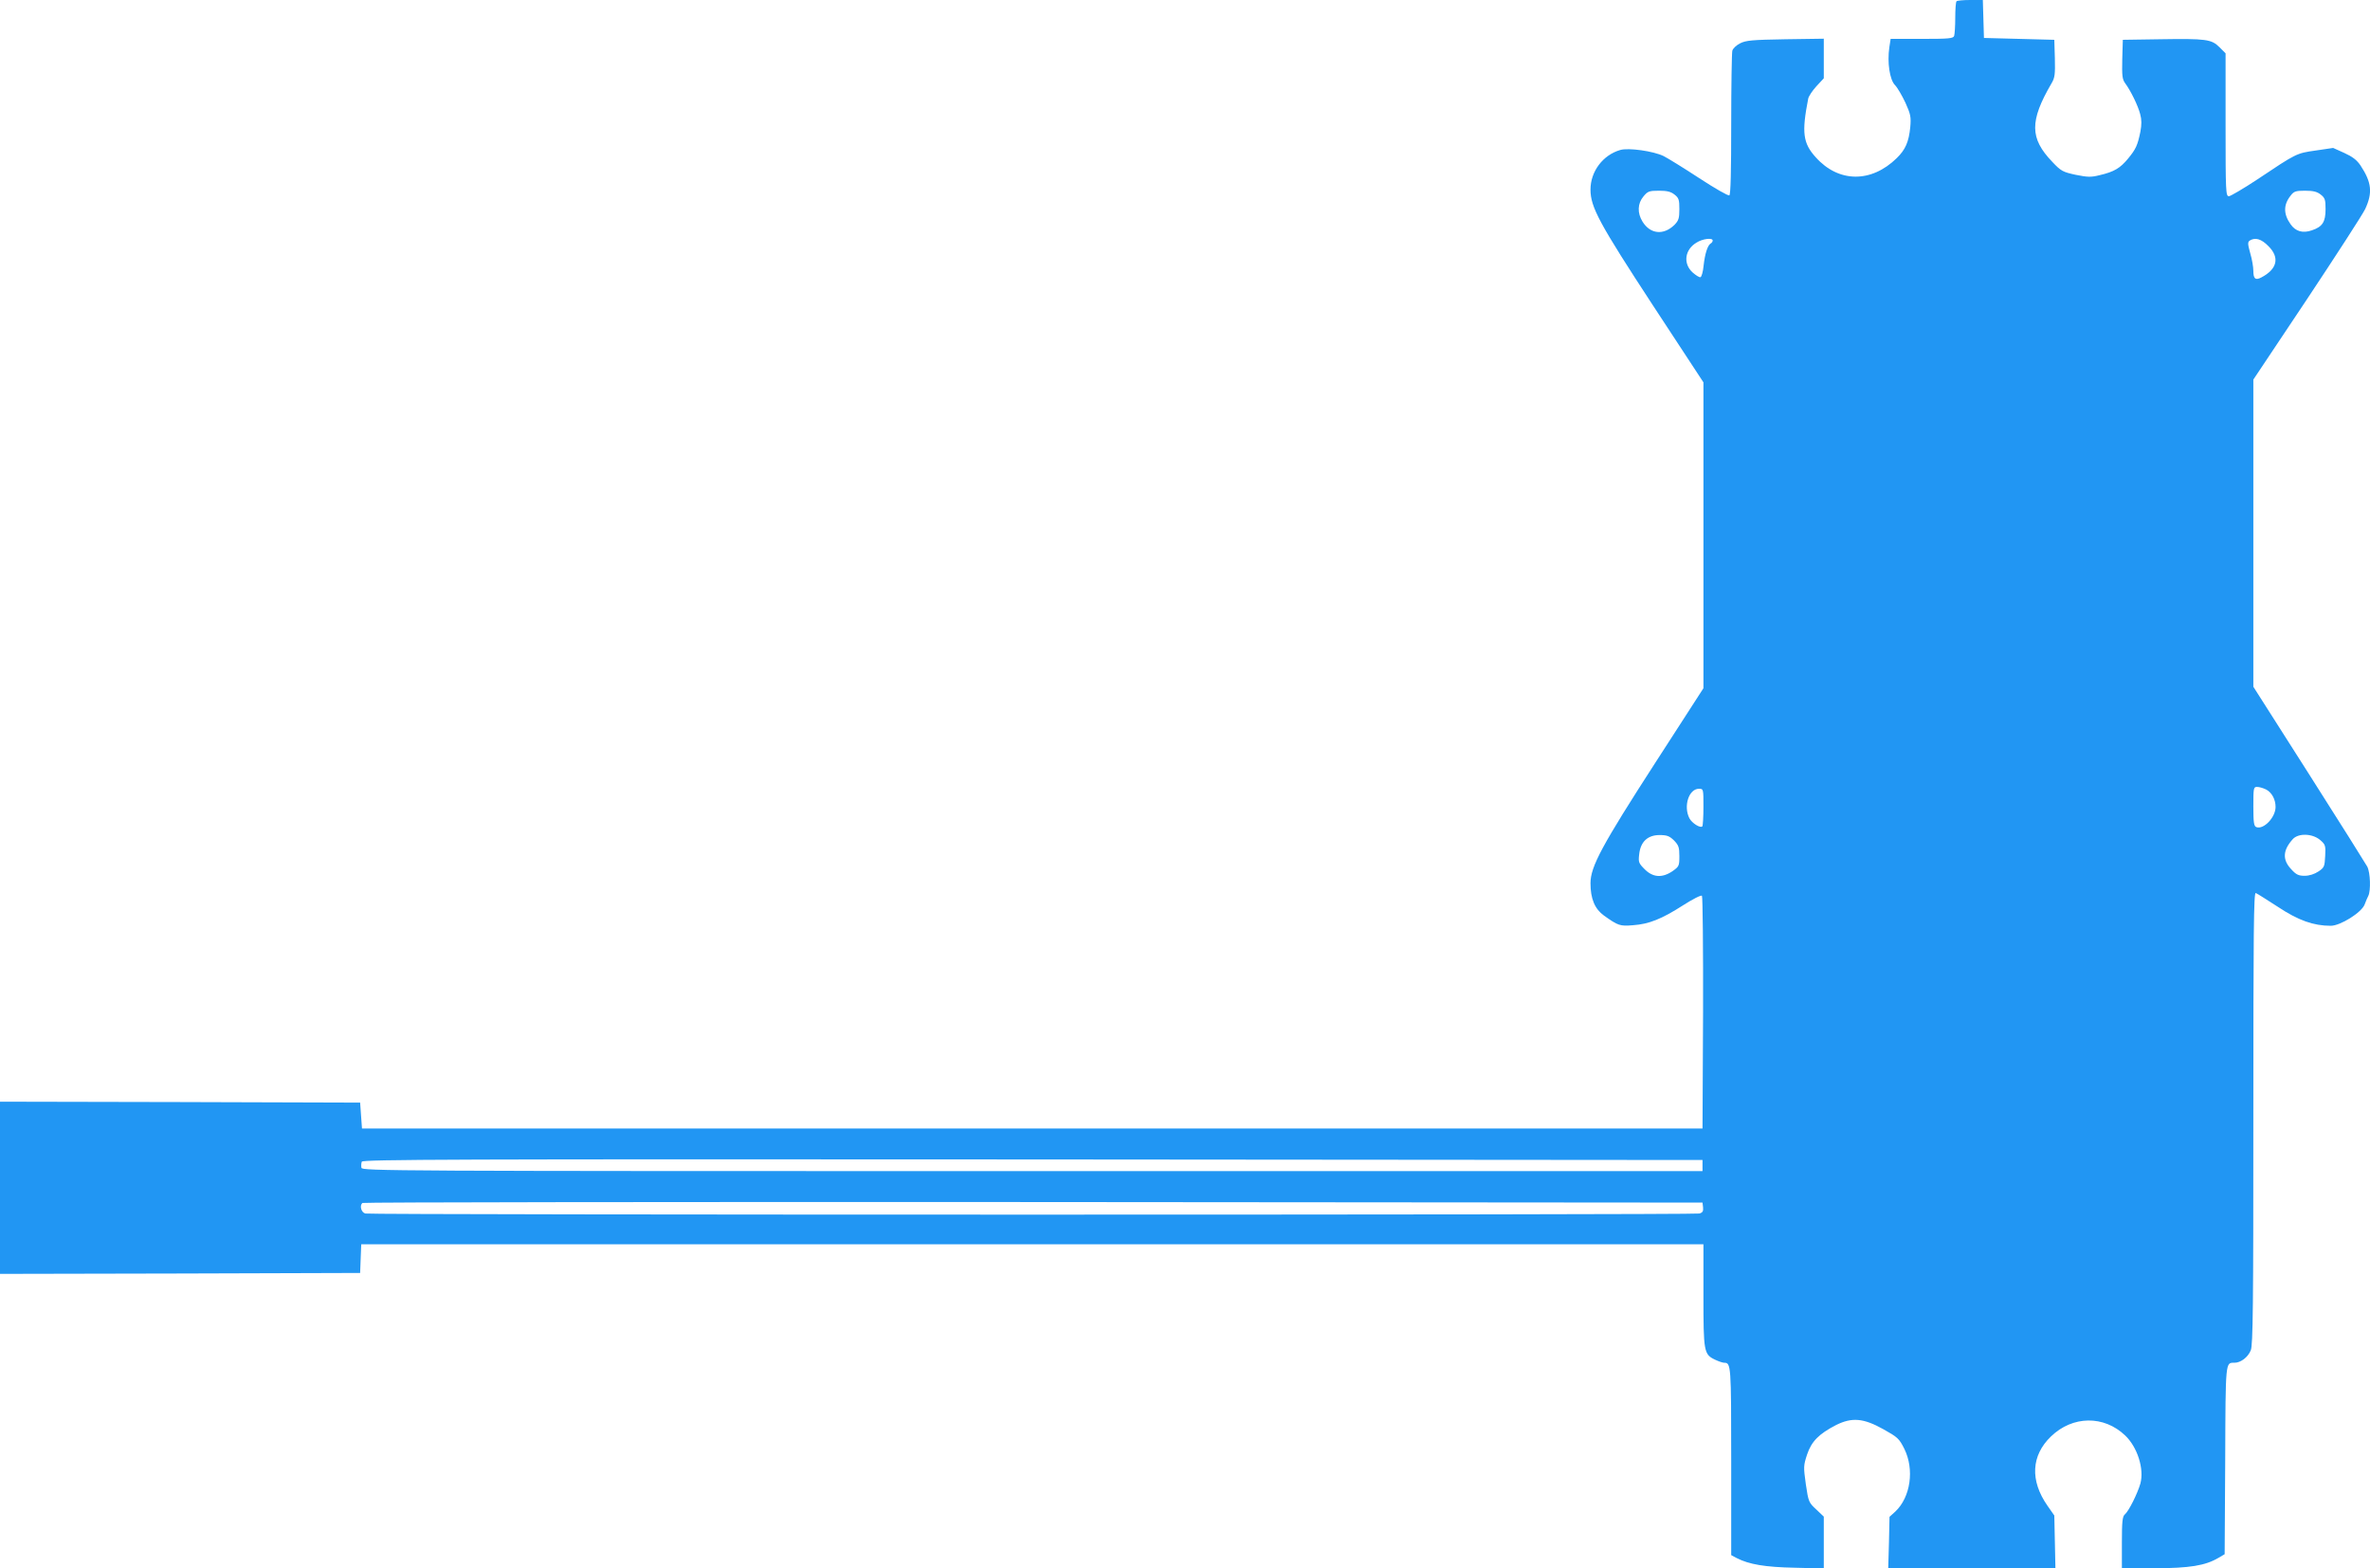 <?xml version="1.0" standalone="no"?>
<!DOCTYPE svg PUBLIC "-//W3C//DTD SVG 20010904//EN"
 "http://www.w3.org/TR/2001/REC-SVG-20010904/DTD/svg10.dtd">
<svg version="1.0" xmlns="http://www.w3.org/2000/svg"
 width="1280pt" height="847pt" viewBox="0 0 1280 847"
 preserveAspectRatio="xMidYMid meet">
<g transform="translate(0,847) scale(0.1,-0.1)"
fill="#2196f3" stroke="none">
<path d="M10567 8463 c-4 -3 -7 -43 -7 -89 0 -45 -3 -89 -6 -98 -5 -14 -30
-16 -174 -16 l-169 0 -7 -46 c-12 -81 2 -174 30 -203 14 -14 39 -58 57 -96 28
-62 31 -77 26 -132 -8 -80 -26 -121 -73 -167 -138 -135 -314 -133 -437 4 -70
77 -77 134 -41 318 3 13 23 43 44 66 l40 43 0 107 0 107 -207 -3 c-180 -3
-213 -6 -245 -22 -20 -10 -39 -28 -42 -40 -3 -12 -6 -191 -6 -398 0 -252 -3
-379 -10 -383 -6 -4 -79 38 -163 93 -84 55 -170 108 -192 119 -55 27 -190 46
-234 33 -94 -27 -161 -116 -161 -214 0 -95 48 -183 337 -625 l273 -416 0 -826
0 -826 -259 -401 c-288 -446 -351 -562 -351 -652 0 -84 23 -139 73 -175 76
-54 86 -58 156 -52 87 6 156 34 270 107 53 34 98 57 103 52 4 -4 7 -289 6
-633 l-3 -624 -3620 0 -3620 0 -5 70 -5 70 -972 3 -973 2 0 -465 0 -465 973 2
972 3 3 78 3 77 3624 0 3625 0 0 -275 c0 -307 2 -320 64 -349 19 -9 40 -16 48
-16 37 0 38 -11 38 -532 l0 -507 30 -16 c66 -34 154 -49 313 -52 l157 -4 0
140 0 140 -41 39 c-40 37 -42 41 -56 136 -13 94 -13 100 7 161 24 71 64 111
157 159 85 42 147 37 253 -22 79 -44 87 -51 115 -107 55 -111 34 -261 -49
-339 l-31 -28 -3 -139 -4 -139 452 0 451 0 -3 143 -3 142 -37 53 c-95 136 -88
271 19 374 117 113 286 115 401 5 66 -63 103 -180 82 -259 -15 -53 -63 -150
-84 -167 -13 -11 -16 -38 -16 -152 l0 -139 178 0 c188 1 271 14 343 56 l34 20
3 509 c2 540 1 525 50 525 34 0 73 30 88 67 12 27 14 245 14 1254 0 1010 2
1220 13 1216 8 -3 61 -37 120 -75 110 -73 192 -102 285 -102 52 0 167 72 183
115 6 16 15 38 20 47 14 28 11 126 -6 158 -9 16 -150 241 -315 500 l-300 471
0 829 0 830 289 433 c158 238 300 457 315 488 41 88 35 144 -25 235 -20 30
-44 48 -88 68 l-60 27 -95 -14 c-104 -15 -102 -14 -316 -157 -74 -49 -143 -89
-152 -90 -17 0 -18 25 -18 386 l0 386 -33 33 c-43 43 -71 47 -322 43 l-200 -3
-3 -105 c-2 -90 0 -108 16 -130 29 -39 69 -120 81 -167 8 -29 8 -56 1 -94 -15
-73 -24 -94 -67 -146 -42 -51 -75 -71 -153 -89 -47 -12 -65 -11 -130 2 -69 15
-79 20 -126 70 -122 127 -123 220 -4 424 18 30 20 49 18 135 l-3 100 -190 5
-190 5 -3 103 -3 102 -68 0 c-37 0 -71 -3 -74 -7z m-1523 -1044 c23 -18 26
-28 26 -78 0 -50 -4 -62 -26 -85 -59 -58 -131 -51 -173 17 -29 47 -27 98 5
136 23 28 31 31 84 31 43 0 64 -5 84 -21z m3490 0 c23 -18 26 -28 26 -79 0
-69 -17 -95 -74 -114 -49 -17 -88 -6 -115 33 -39 55 -39 105 0 154 18 24 28
27 78 27 44 0 65 -5 85 -21z m-3284 -248 c0 -6 -5 -13 -11 -16 -17 -11 -31
-56 -38 -119 -3 -33 -11 -61 -17 -63 -6 -2 -25 10 -43 26 -52 48 -42 123 22
161 33 21 87 27 87 11z m3001 -30 c63 -62 48 -125 -39 -170 -31 -16 -42 -6
-42 36 0 20 -7 63 -17 96 -14 50 -14 60 -2 68 29 18 62 9 100 -30z m-12 -2935
c31 -16 51 -54 51 -94 0 -57 -65 -124 -104 -109 -13 5 -16 25 -16 112 0 99 1
105 20 105 12 0 33 -6 49 -14z m-3039 -94 c0 -54 -3 -101 -6 -105 -11 -11 -56
17 -70 44 -33 65 -3 159 52 159 24 0 24 -1 24 -98z m-159 -181 c25 -26 29 -37
29 -85 0 -53 -2 -56 -37 -81 -56 -38 -106 -34 -150 10 -33 33 -35 39 -30 81 7
68 46 104 110 104 40 0 53 -5 78 -29z m3489 3 c29 -25 31 -30 28 -87 -3 -57
-5 -63 -37 -84 -21 -14 -49 -23 -74 -23 -33 0 -46 6 -73 36 -48 51 -45 102 9
162 30 33 105 31 147 -4z m-3335 -1759 l0 -30 -3620 0 c-3484 0 -3620 1 -3623
18 -2 10 -1 25 2 33 5 12 479 14 3623 12 l3618 -3 0 -30z m3 -226 c2 -20 -2
-28 -20 -33 -30 -8 -7176 -8 -7205 0 -22 6 -32 42 -16 57 3 4 1633 6 3622 5
l3616 -3 3 -26z"/>
</g>
</svg>
